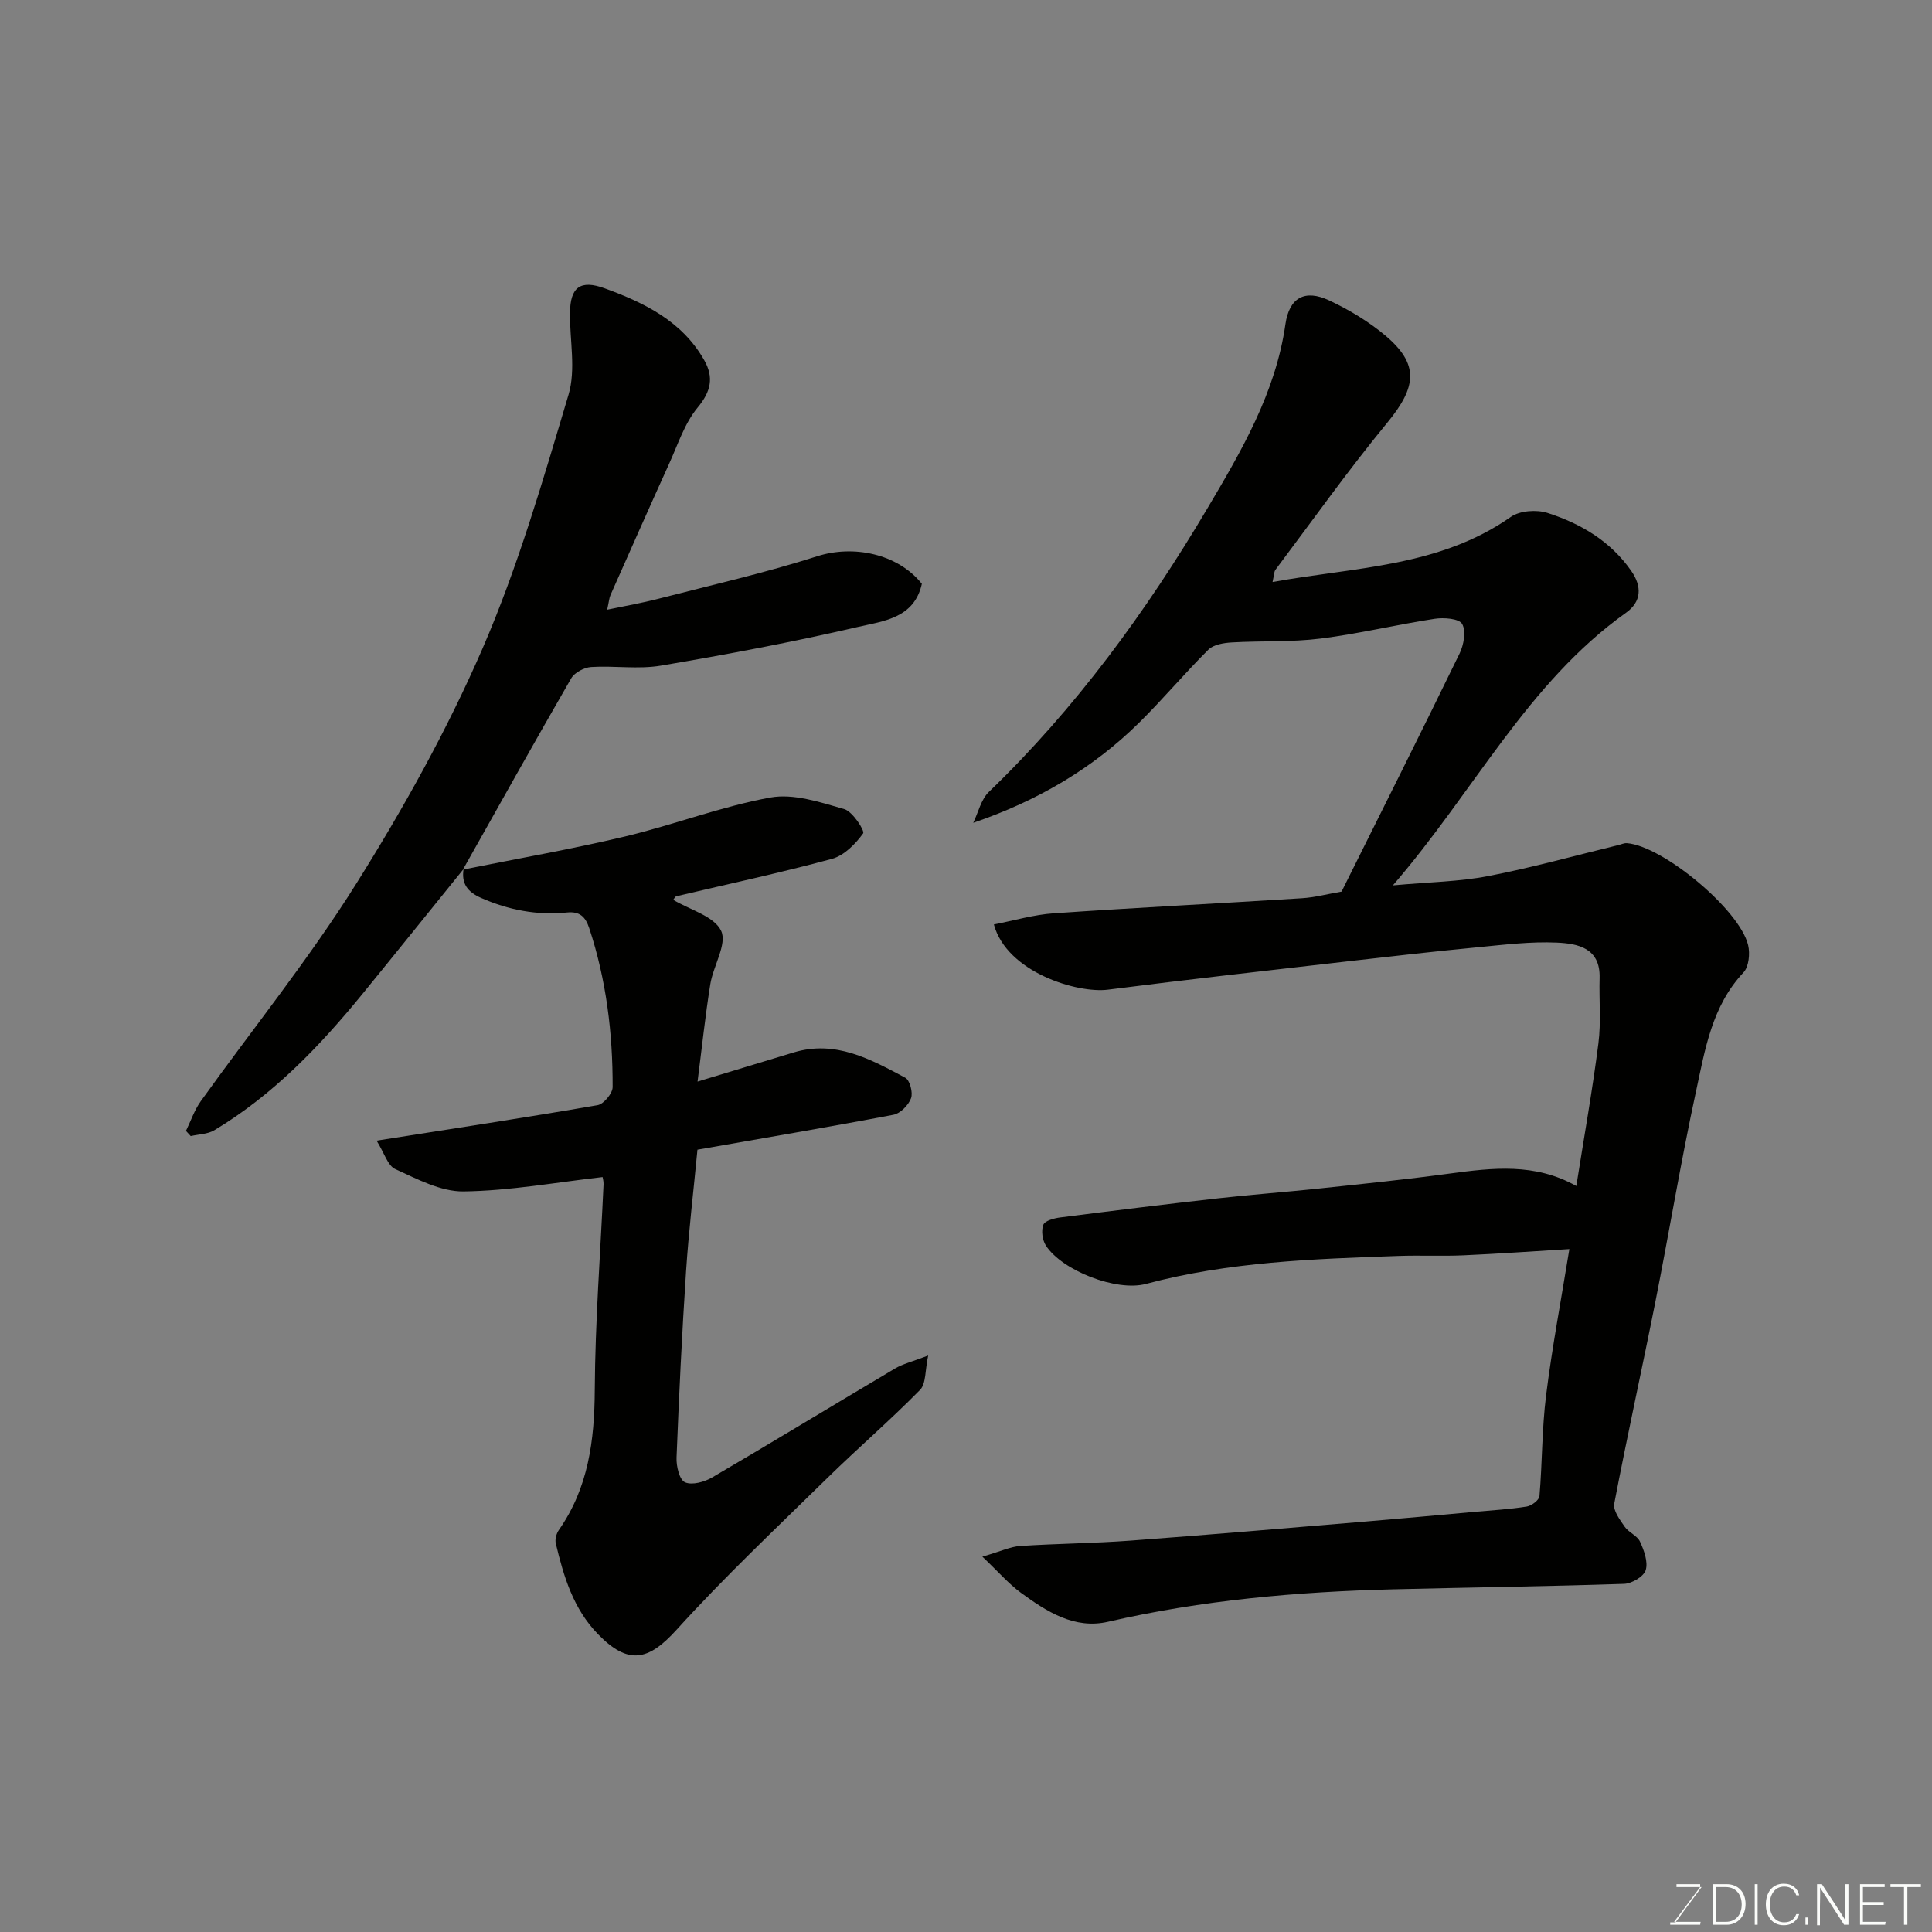 <svg enable-background="new 0 0 400 400" viewBox="0 0 400 400" xmlns="http://www.w3.org/2000/svg"><rect x="0" y="0" width="400" height="400" fill="#808080" stroke="none"/><path d="m203.39 322.29c3.86-1.12 5.83-2.08 7.85-2.21 7.59-.5 15.21-.55 22.79-1.11 16.08-1.19 32.14-2.57 48.21-3.91 7.7-.64 15.4-1.36 23.09-2.05 3.6-.32 7.22-.53 10.78-1.1 1-.16 2.55-1.34 2.62-2.16.59-6.94.5-13.94 1.37-20.84 1.23-9.86 3.09-19.64 4.82-30.3-7.45.45-14.67.97-21.9 1.29-4.49.2-9-.03-13.49.13-17.57.62-35.13 1.2-52.27 5.79-6.12 1.64-17.36-2.76-20.72-7.94-.73-1.13-1-3.09-.53-4.3.33-.85 2.24-1.36 3.5-1.52 10.89-1.39 21.78-2.74 32.69-3.96 7.02-.79 14.07-1.3 21.09-2.05 8.97-.95 17.94-1.87 26.88-3.08 8.85-1.19 17.63-2.24 26.19 2.58 1.62-10.26 3.34-19.85 4.57-29.51.57-4.46.12-9.04.25-13.57.17-6.23-4.54-7.11-8.83-7.31-5.4-.25-10.87.43-16.28.95-8.98.86-17.94 1.88-26.9 2.91-16.6 1.91-33.21 3.76-49.78 5.88-6.3.81-20.93-3.58-23.62-13.5 4.19-.81 8.27-2.03 12.42-2.31 17.12-1.18 34.26-2.04 51.38-3.12 2.59-.16 5.15-.85 8.19-1.37 8.06-16.19 16.35-32.69 24.43-49.3.87-1.79 1.38-4.64.53-6.12-.64-1.12-3.81-1.36-5.71-1.06-7.9 1.21-15.7 3.1-23.61 4.09-6.07.76-12.26.44-18.39.8-1.66.1-3.75.43-4.82 1.49-4.93 4.89-9.4 10.25-14.35 15.13-9.56 9.42-20.91 16.14-34.34 20.72 1.05-2.16 1.61-4.83 3.23-6.39 18-17.34 32.6-37.36 45.25-58.71 7.02-11.84 14.13-23.94 16.15-38.1.79-5.52 4-7.32 9.04-4.96 4.1 1.92 8.13 4.33 11.6 7.24 7.08 5.94 6.59 10.62.48 18.05-8.1 9.84-15.5 20.26-23.16 30.46-.35.47-.31 1.23-.62 2.56 17.08-3.11 34.51-3.09 49.34-13.49 1.86-1.3 5.32-1.54 7.57-.82 6.9 2.21 13.07 5.85 17.36 12.02 2.25 3.24 2.12 6.36-1.09 8.65-20.41 14.55-31.44 36.97-48.27 56.45 7.5-.69 13.7-.76 19.7-1.92 9.06-1.74 17.98-4.24 26.97-6.42.6-.14 1.21-.45 1.79-.4 7.43.58 23.34 13.76 25.09 21.11.42 1.76.15 4.49-.97 5.67-6.55 6.97-7.95 15.96-9.82 24.62-3.14 14.49-5.55 29.15-8.44 43.7-2.76 13.9-5.83 27.73-8.49 41.65-.27 1.42 1.17 3.33 2.16 4.77.82 1.19 2.59 1.83 3.17 3.08.84 1.82 1.7 4.18 1.19 5.9-.39 1.32-2.88 2.8-4.48 2.85-15.91.53-31.84.73-47.76 1.13-19.89.5-39.63 2.23-59.09 6.72-6.95 1.6-12.7-2.11-18.03-6-2.55-1.87-4.63-4.3-7.98-7.48z" fill="#010100"/><path d="m95.85 180.04c11.17-2.25 22.41-4.21 33.49-6.84 10.12-2.41 19.94-6.22 30.14-8.08 4.83-.88 10.33.97 15.3 2.39 1.75.5 4.31 4.51 3.92 5.04-1.6 2.2-3.94 4.59-6.46 5.27-10.65 2.89-21.46 5.2-32.2 7.74-.26.06-.44.48-.66.74 3.46 2.07 8.48 3.39 9.92 6.42 1.29 2.7-1.63 7.25-2.24 11.05-1.05 6.55-1.74 13.16-2.64 20.16 6.68-2.03 13.29-4.03 19.89-6.03 8.68-2.63 15.93 1.4 23.11 5.23.96.51 1.63 3.09 1.2 4.25-.53 1.43-2.21 3.15-3.64 3.42-13.45 2.56-26.96 4.84-40.58 7.23-.81 8.53-1.81 16.83-2.36 25.17-.85 12.86-1.46 25.73-1.97 38.6-.07 1.76.6 4.58 1.75 5.09 1.46.65 4.03-.06 5.64-1.01 12.67-7.41 25.21-15.06 37.84-22.54 1.63-.97 3.57-1.42 6.87-2.69-.66 3.05-.42 5.84-1.7 7.13-6.15 6.26-12.82 12-19.09 18.14-10.57 10.37-21.38 20.55-31.31 31.51-5.87 6.48-10.02 7.31-16.26.91-5.14-5.28-7.1-11.94-8.74-18.78-.2-.84.12-2.05.63-2.78 6.12-8.75 7.38-18.55 7.44-28.99.08-14.21 1.18-28.4 1.82-42.61.03-.64-.18-1.29-.2-1.48-9.69 1.1-19.23 2.85-28.79 2.97-4.72.06-9.61-2.57-14.13-4.62-1.58-.72-2.28-3.36-3.87-5.89 16.13-2.54 30.97-4.79 45.76-7.35 1.26-.22 3.11-2.44 3.11-3.74.03-11.19-1.31-22.21-4.85-32.91-.78-2.35-1.96-3.5-4.57-3.24-6.17.63-12.06-.49-17.76-2.99-2.85-1.24-4.21-3-3.66-6.09z" fill="#010100"/><path d="m96 179.89c-6.99 8.64-13.94 17.3-20.97 25.91-8.87 10.86-18.51 20.91-30.65 28.2-1.38.83-3.25.83-4.89 1.21-.33-.36-.66-.71-.99-1.07 1.01-2.06 1.75-4.31 3.07-6.15 10.74-14.99 22.39-29.41 32.17-45s18.84-31.86 26.16-48.72c7.34-16.92 12.52-34.84 17.81-52.56 1.55-5.21.24-11.26.3-16.92.05-5.34 2.13-6.94 7.2-5.09 8.24 3 16.03 6.81 20.6 14.89 1.99 3.51 1.43 6.42-1.37 9.79-2.7 3.25-4.09 7.64-5.89 11.6-4.11 9.05-8.13 18.15-12.16 27.23-.26.58-.29 1.25-.68 3.02 3.91-.82 7.27-1.4 10.55-2.25 11.01-2.84 22.13-5.36 32.95-8.82 7.44-2.38 16.63-.56 21.65 5.71-1.58 7.16-8.03 7.72-13.24 8.93-13.48 3.13-27.11 5.7-40.76 8.01-4.7.8-9.65-.01-14.46.29-1.45.09-3.43 1.13-4.13 2.33-7.59 13.13-14.97 26.38-22.42 39.6 0 .01.15-.14.15-.14z" fill="#010100"/><g fill="#fbfcfa"><path d="m346.9 398 5.4-7.3h-5.2v-.6h4.9v.6l-5.4 7.2h5.5l-.1.6h-6.2v-.5z"/><path d="m354.7 390.1h2.8c2.3 0 3.9 1.6 3.9 4.1s-1.6 4.3-3.9 4.3h-2.8zm.6 7.8h2c2.2 0 3.3-1.6 3.3-3.6 0-1.8-1-3.6-3.3-3.6h-2z"/><path d="m363.9 390.1v8.4h-.6v-8.4z"/><path d="m372.5 396.3c-.4 1.3-1.4 2.3-3.2 2.3-2.4 0-3.7-1.9-3.7-4.3 0-2.3 1.2-4.3 3.7-4.3 1.8 0 2.9 1 3.2 2.4h-.6c-.4-1.1-1.1-1.8-2.5-1.8-2.1 0-3 1.9-3 3.7s.9 3.7 3 3.7c1.4 0 2.1-.7 2.5-1.7z"/><path d="m373.8 398.5v-1.5h.6v1.5z"/><path d="m376.2 398.5v-8.4h1c1.3 2 4.4 6.6 4.9 7.6-.1-1.2-.1-2.4-.1-3.8v-3.8h.7v8.4h-.9c-1.2-1.9-4.4-6.8-5-7.7.1 1.1 0 2.3 0 3.9v3.9h-.6z"/><path d="m390 394.4h-4.3v3.5h4.7l-.1.6h-5.2v-8.4h5.1v.6h-4.5v3.1h4.3z"/><path d="m394.2 390.7h-2.8v-.6h6.3v.6h-2.8v7.8h-.7z"/></g></svg>